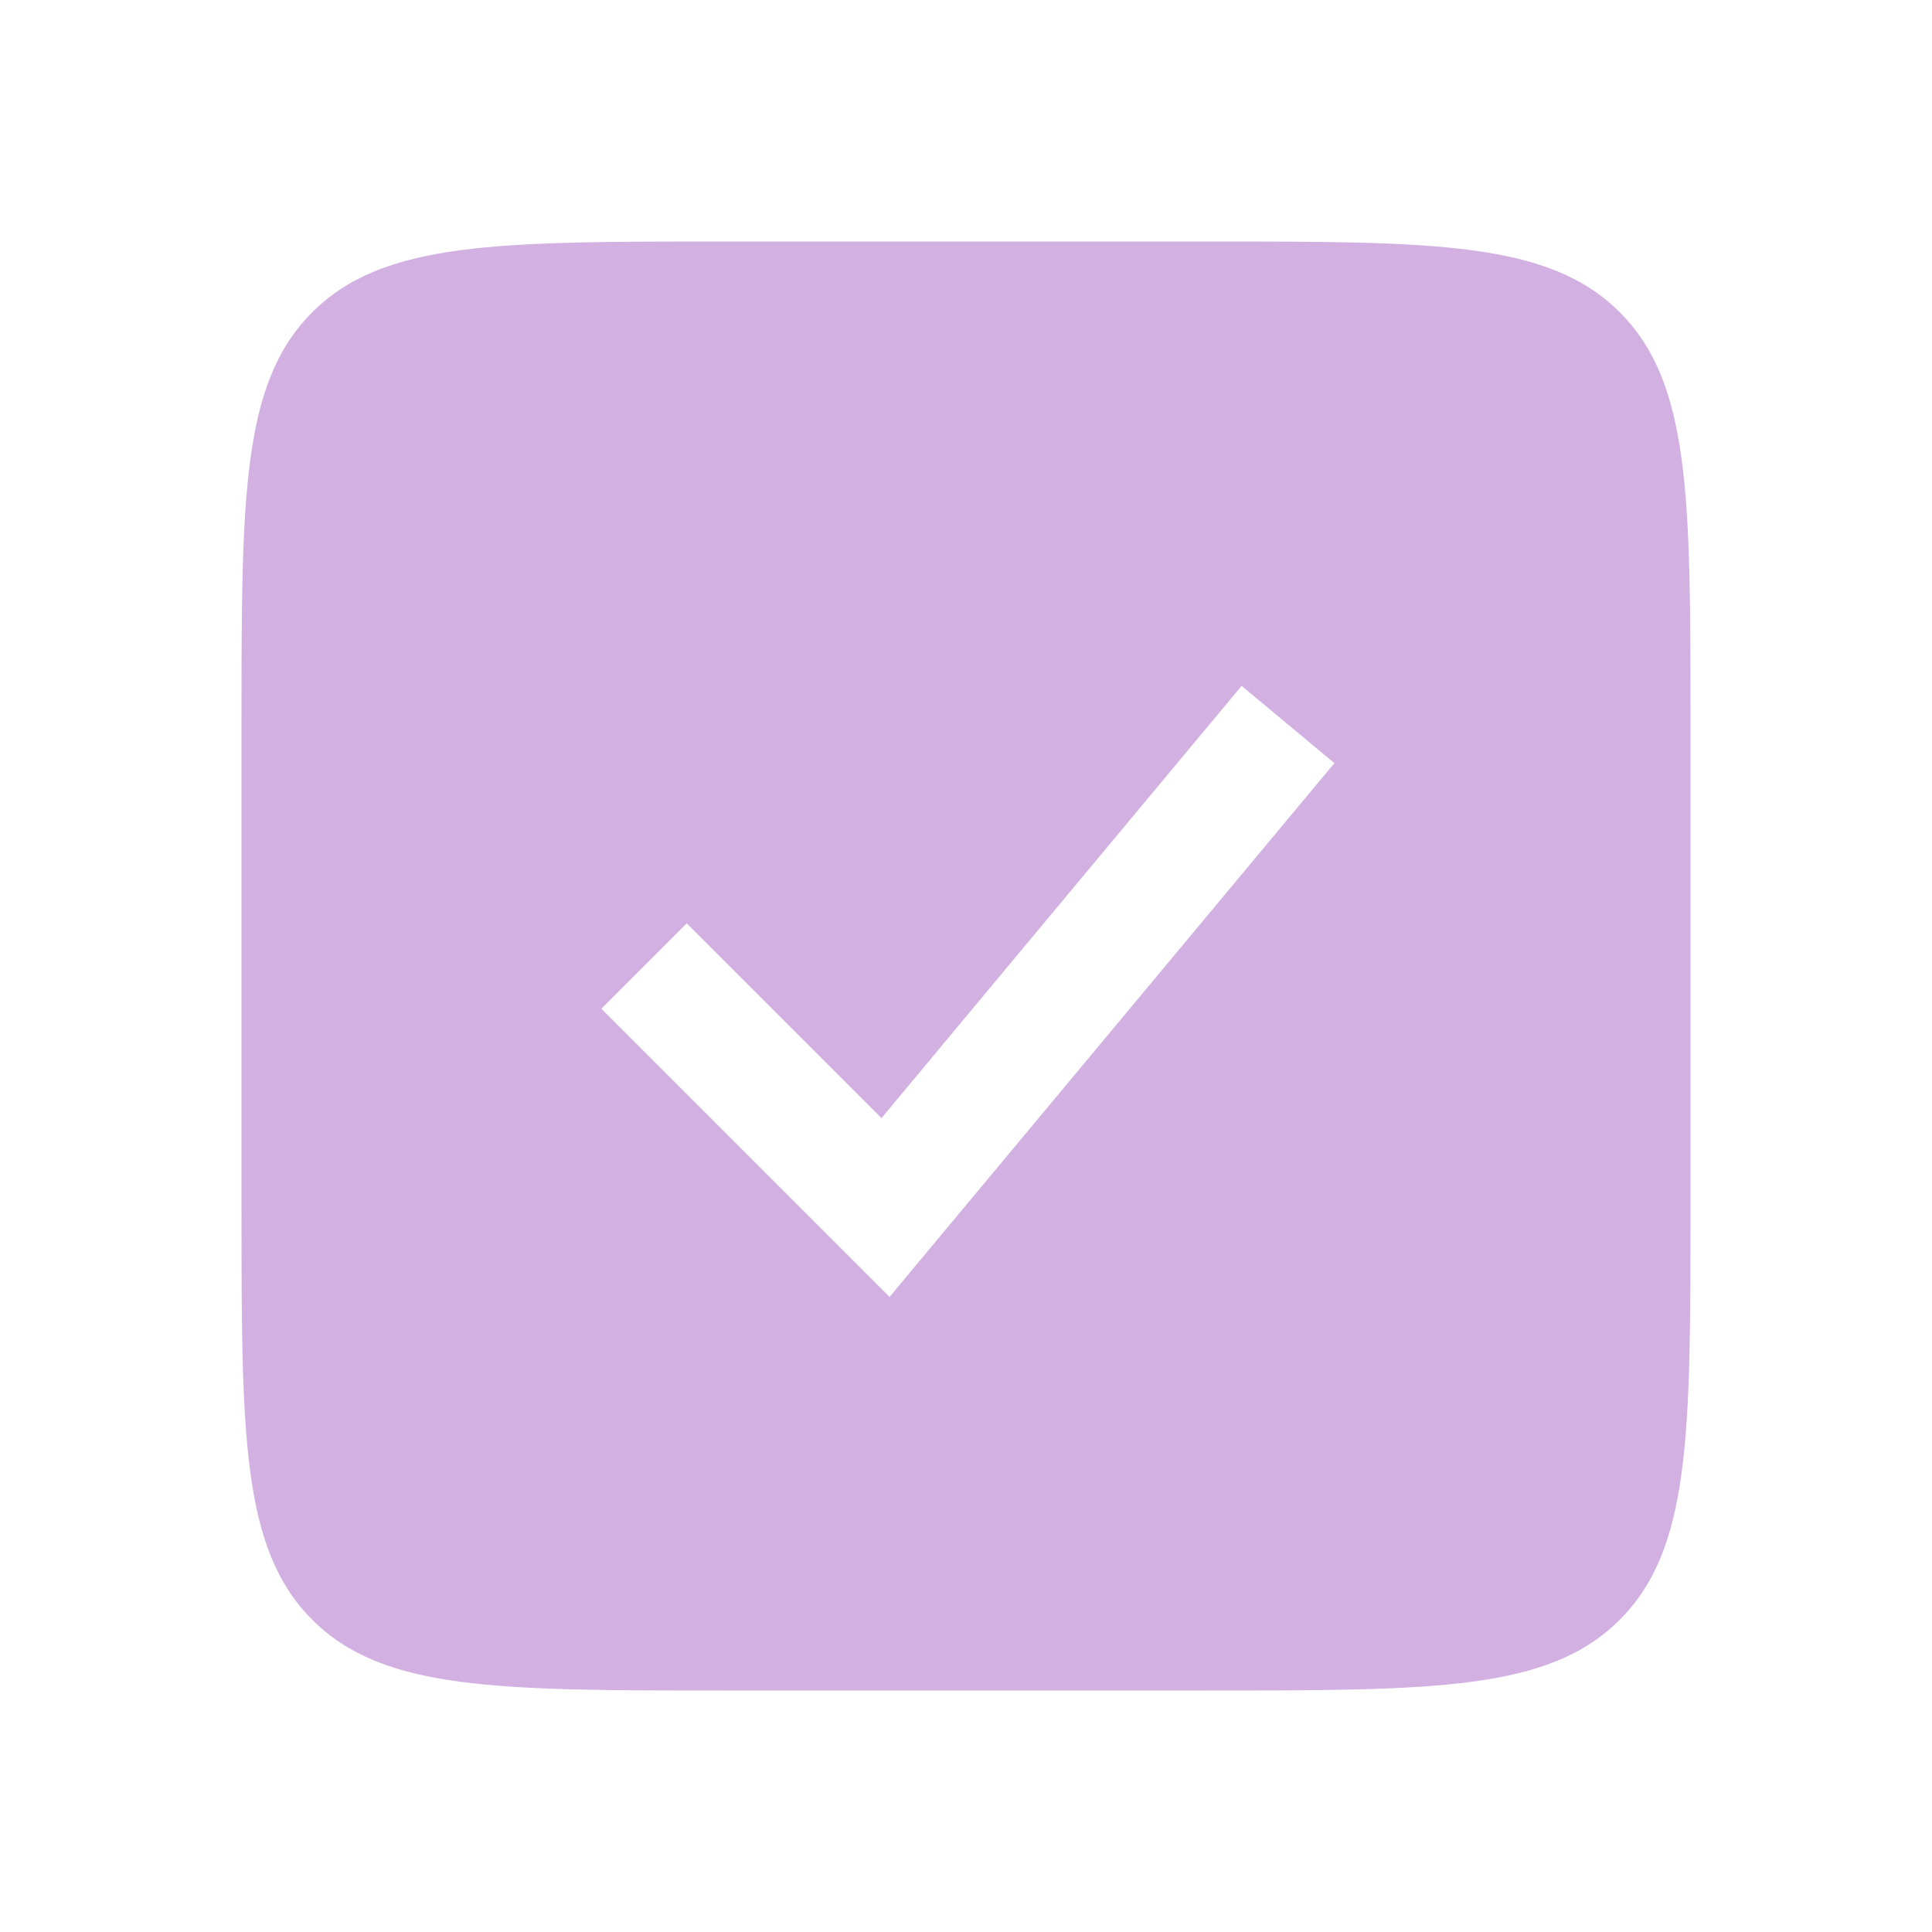 <?xml version="1.0" encoding="UTF-8"?> <svg xmlns="http://www.w3.org/2000/svg" width="32" height="32" viewBox="0 0 32 32" fill="none"> <path fill-rule="evenodd" clip-rule="evenodd" d="M5.172 5.172C4 6.343 4 8.229 4 12V20C4 23.771 4 25.657 5.172 26.828C6.343 28 8.229 28 12 28H20C23.771 28 25.657 28 26.828 26.828C28 25.657 28 23.771 28 20V12C28 8.229 28 6.343 26.828 5.172C25.657 4 23.771 4 20 4H12C8.229 4 6.343 4 5.172 5.172ZM15.435 20.64L22.102 12.64L20.565 11.36L14.6 18.519L11.374 15.293L9.96 16.707L13.96 20.707L14.734 21.481L15.435 20.64Z" fill="#D3B0E2"></path> </svg> 